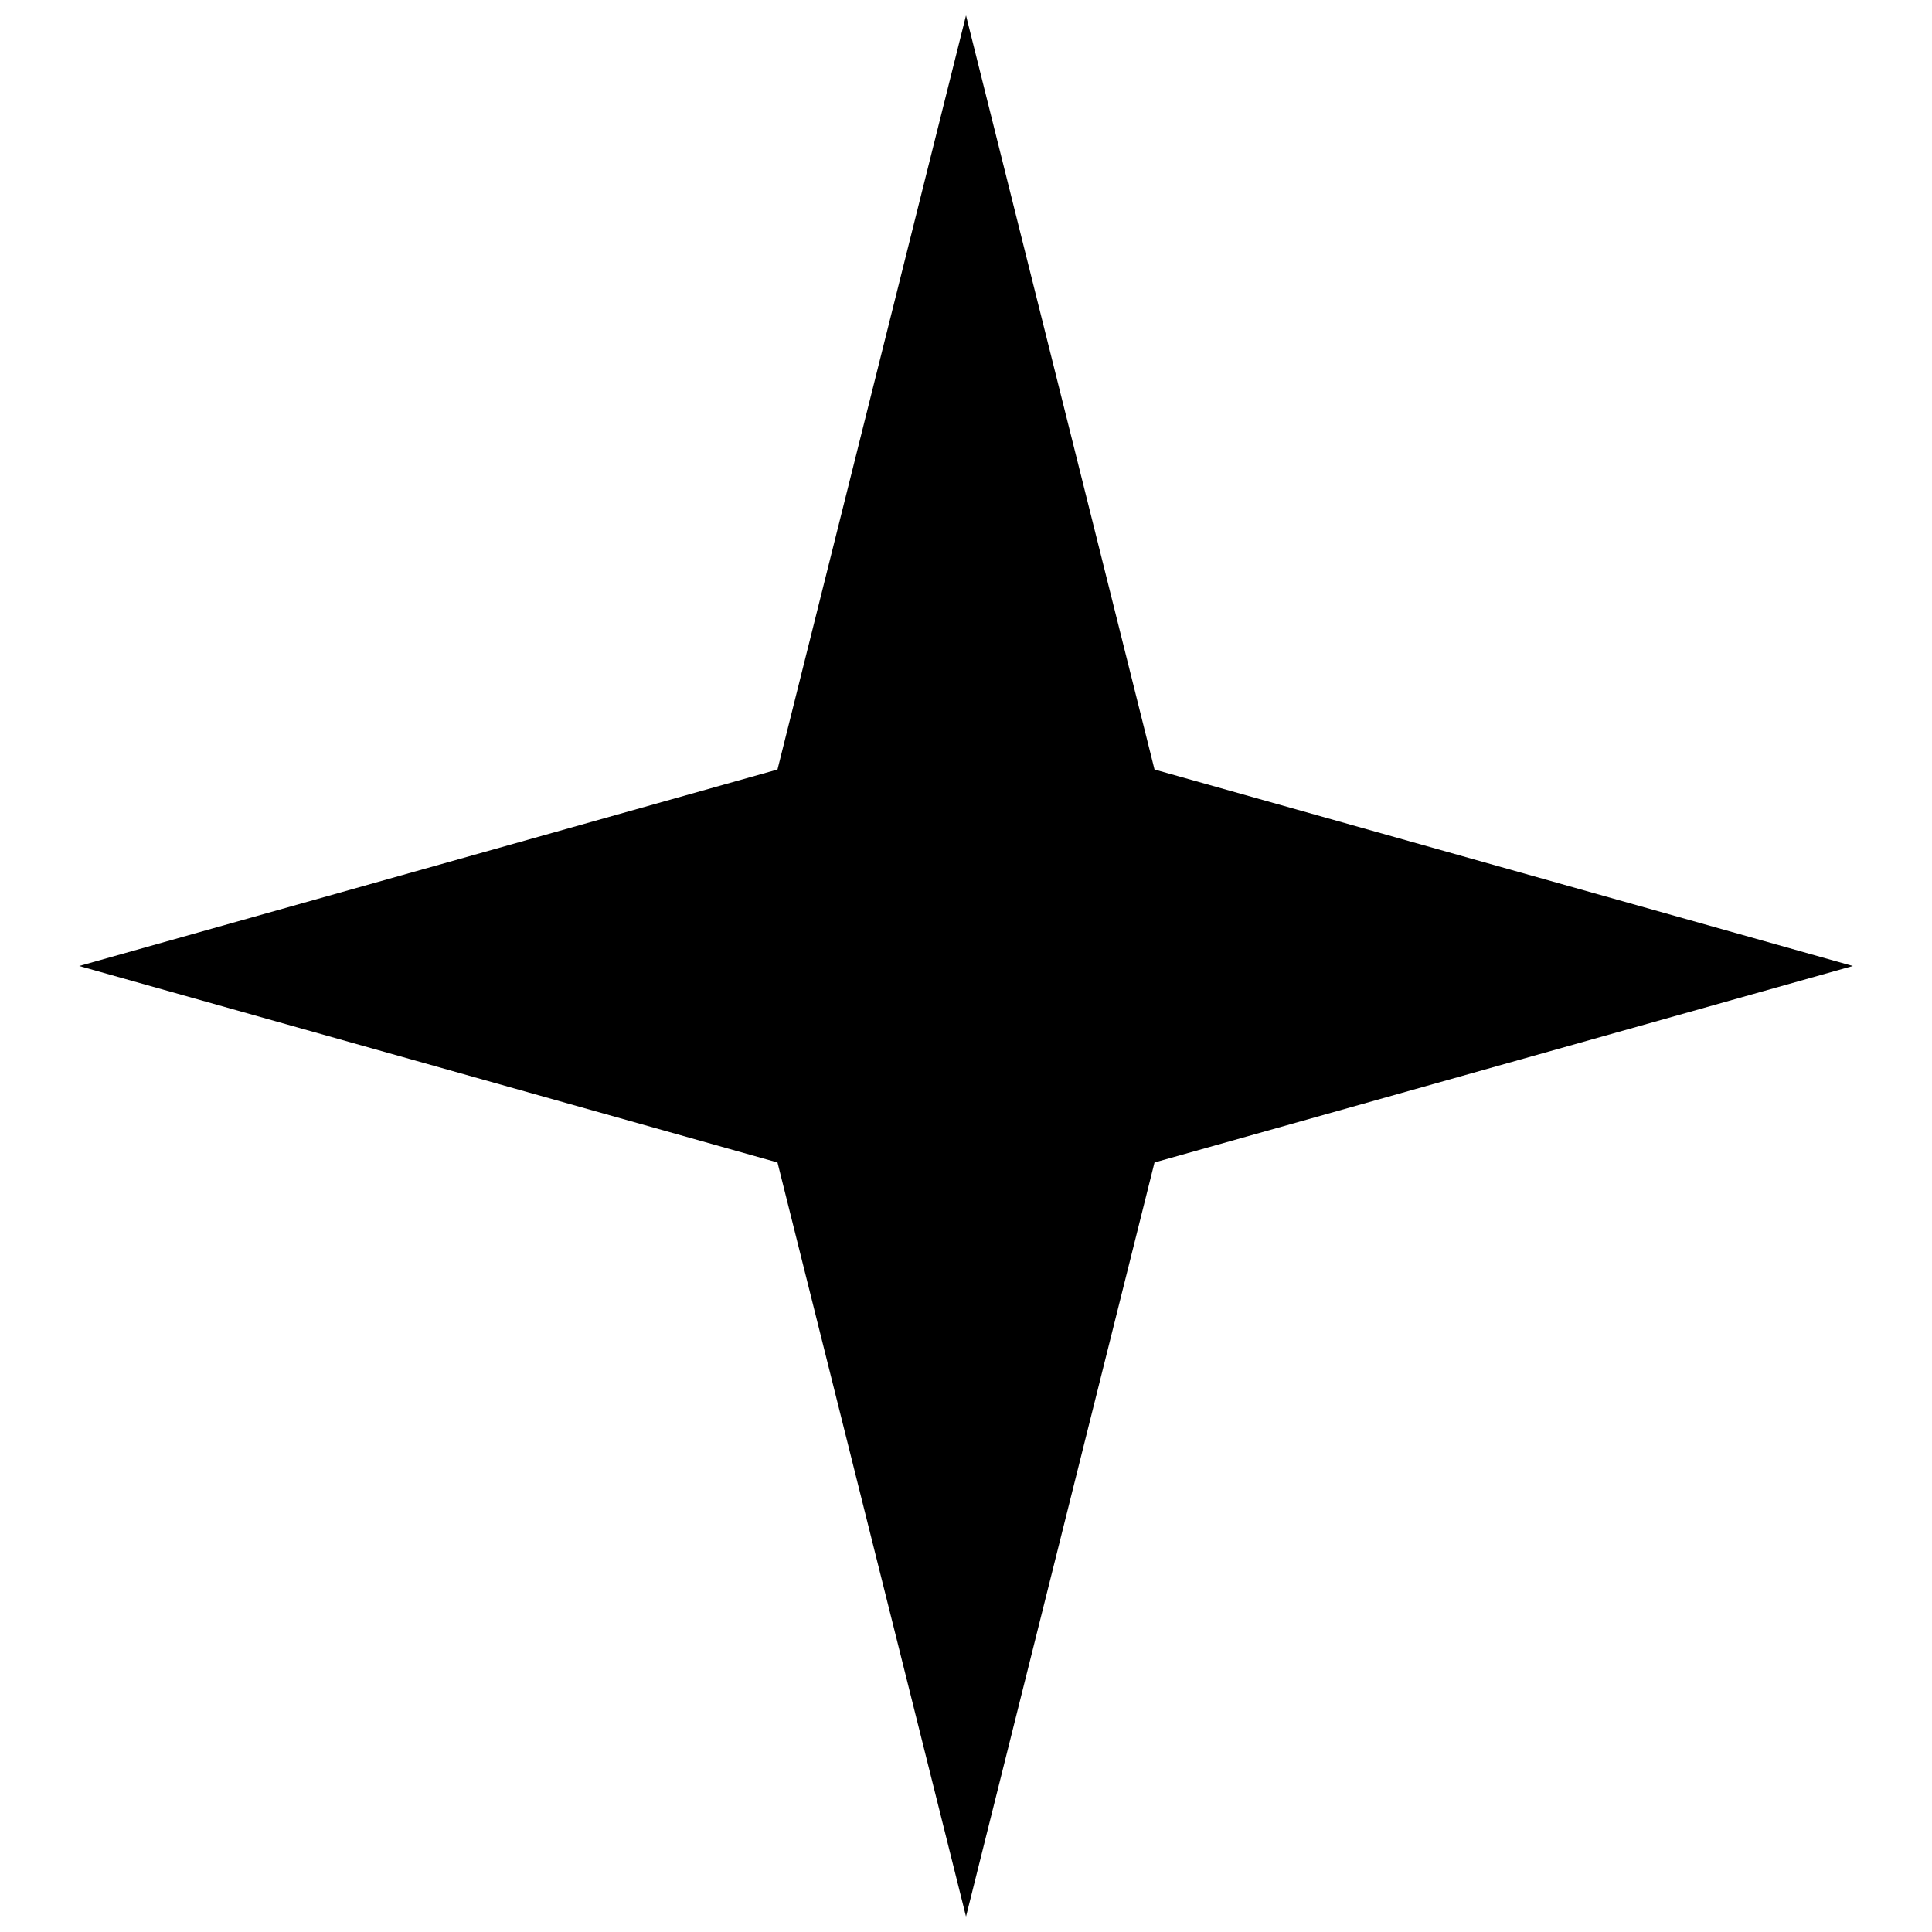 <?xml version="1.0" encoding="UTF-8"?>
<!-- The Best Svg Icon site in the world: iconSvg.co, Visit us! https://iconsvg.co -->
<svg width="800px" height="800px" version="1.1" viewBox="144 144 512 512" xmlns="http://www.w3.org/2000/svg">
 <defs>
  <clipPath id="a">
   <path d="m164 148.09h472v503.81h-472z"/>
  </clipPath>
 </defs>
 <g clip-path="url(#a)">
  <path d="m635.02 400-185.06 52.066-49.957 199.84-49.961-199.84-185.06-52.066 185.06-52.07 49.961-199.84 49.957 199.84z" fill-rule="evenodd"/>
 </g>
</svg>